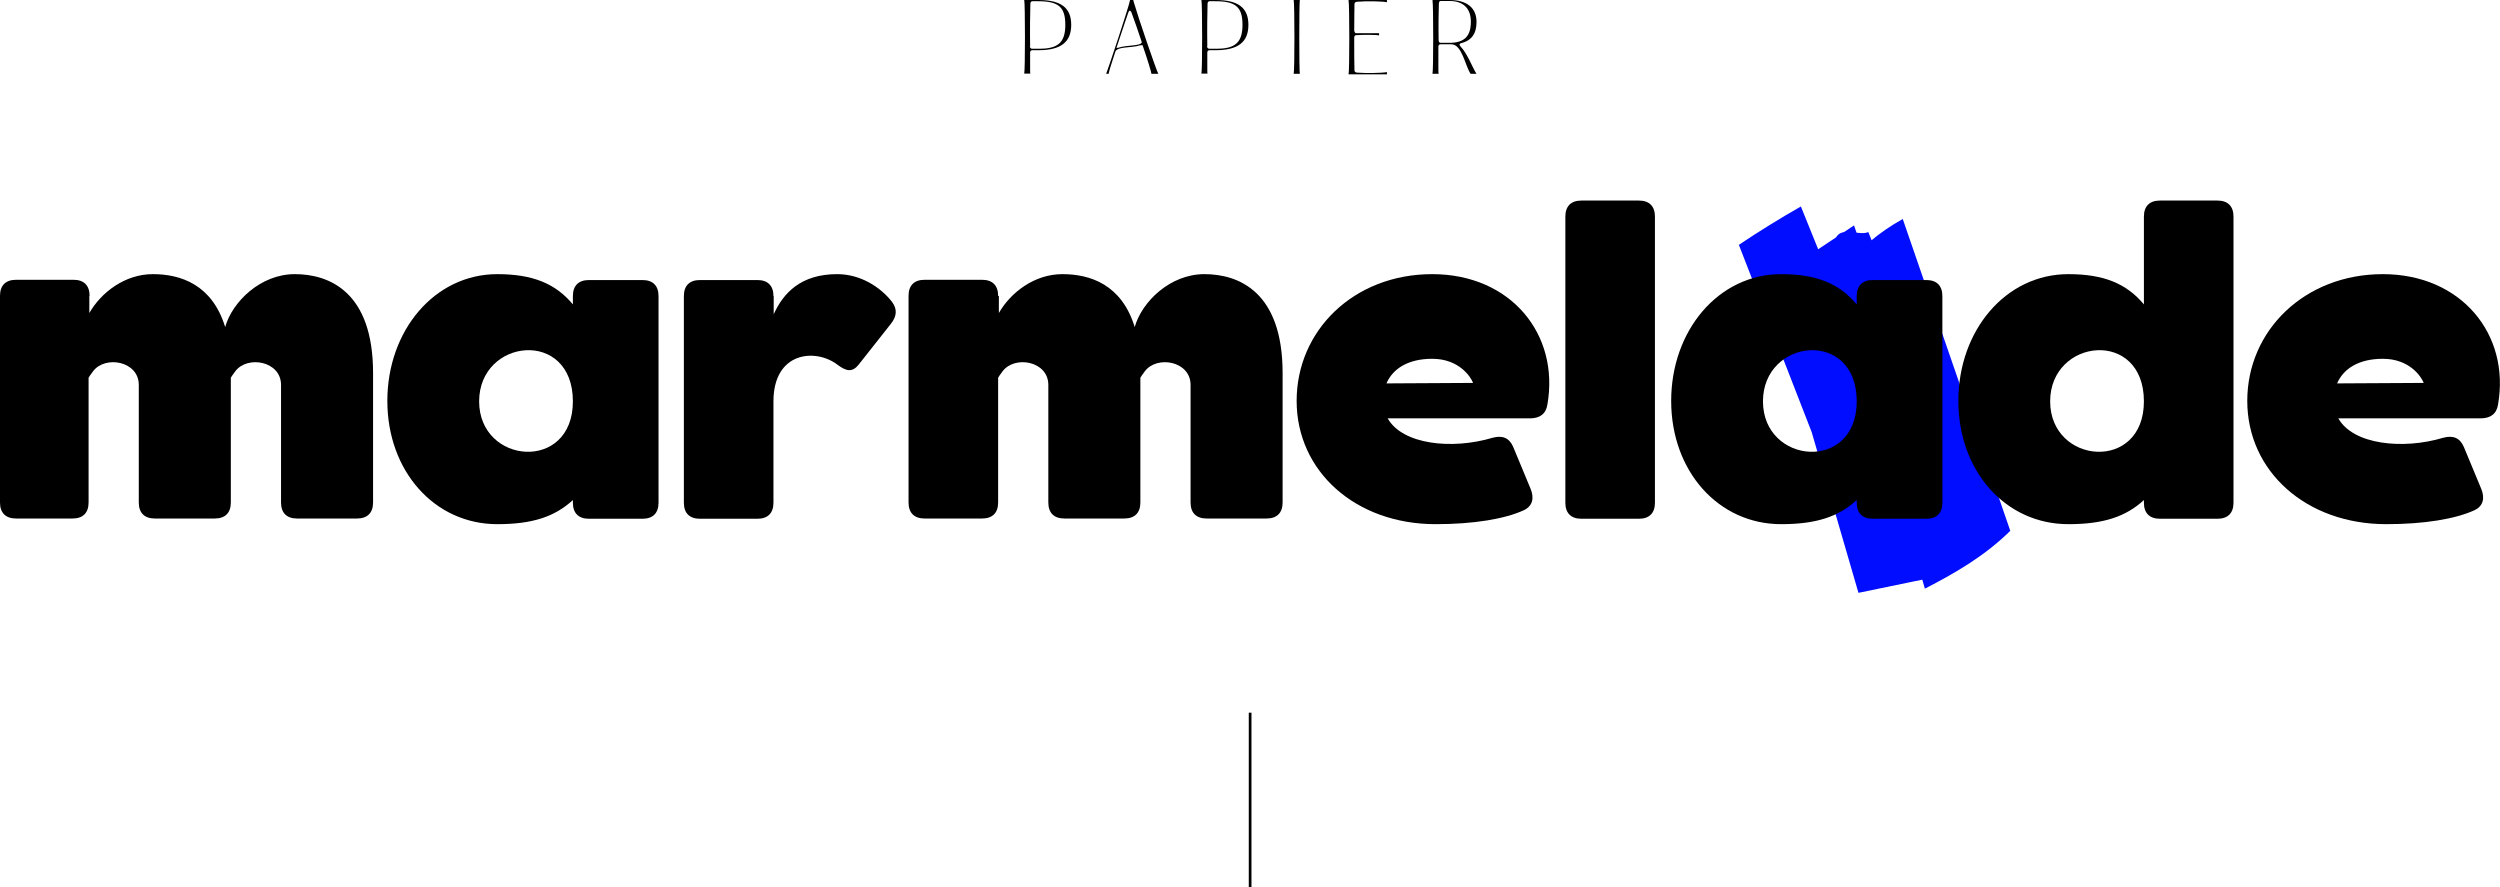 <?xml version="1.0" encoding="UTF-8"?><svg id="Calque_1" xmlns="http://www.w3.org/2000/svg" viewBox="0 0 101.59 36.06"><defs><style>.cls-1{fill:none;stroke:#000;stroke-miterlimit:10;stroke-width:.11px;}.cls-2{fill:#000;}.cls-2,.cls-3{stroke-width:0px;}.cls-3{fill:#000dff;}</style></defs><path class="cls-3" d="M79.88,19.52c-.49.9-1.38,1.33-2.27,1.77l-4.15-10.69c.9-.09,1.79-.19,2.5-.76.43-.37.89-.68,1.36-.94l4.37,12.67c-1.03,1.02-2.26,1.73-3.47,2.35l-4-13.74c.22-.02.43-.04.64-.06.05.59-.03,1.48.16,1.76.76.82.87,1.99.98,3.17.05.59-.51.05-.29.62-.35.03-.85.22-.94.51l.69,2.37c0-.08-.04-.15-.11-.22l-.55-1.9c.03.06.08.13.15.2.22.57.85-.08,1.1.79.25.87,0,1.78.25,2.64.17-.02.51-.05.68-.06.22.57,0,1.78.16,1.76.56.54,1.22.18,1.9.12.05.59.28,1.16-.03,1.49-1.16.24-2.32.48-3.49.72l-3.67-12.61c1.16-.77,2.33-1.55,3.49-2.32l4.62,13.4c-1.32.39-2.65.76-3.98,1.07l-5.32-13.68c.82-.55,1.66-1.07,2.52-1.56l5.52,13.66c-1.09.2-2.19.34-3.3.42-.73-.14-.48-1.4-.17-2.38-.1.33-.29-.54-.4-.21-.19-.86-.17-2.38.43-2.81l-.5.11c-.23-.25-.19-.86-.32-1.44.17-.04.33-.07.27-.36-.06-.29-.19-.86-.25-1.15-.17.04-.5.11-.67.15.17-.04.33-.07.27-.36-.06-.29-.19-.86-.25-1.15.27-.36.9.11,1.17-.26l-.19-.86c-.4-.22-.83.18-1.17.26.1-.33.04-.61-.09-1.19.44-.4,1.13.36,1.44-.62l-.5.11c.02-1.42.97-.66,1.45-.88l4.04,10.01s-.05.05-.07.09Z"/><path class="cls-2" d="M41.62,0h.58c.91,0,1.33.31,1.33,1.01s-.42,1.03-1.33,1.03h-.25c-.07,0-.09.05-.09.1,0,.24,0,.45,0,.6,0,.14,0,.24.01.25h-.25c.04-.1.04-2.85,0-3ZM41.85,1.86c0,.06.02.12.09.12h-.02.28c.78.01,1.09-.24,1.09-.97s-.28-.96-1.11-.96h-.22c-.08,0-.09.06-.09.12h0c-.01.32-.02,1.06-.01,1.71h0Z"/><path class="cls-2" d="M46.44,1.84s-.06-.01-.1,0c-.39.12-.88.04-1.01.24-.16.48-.28.87-.28.92h-.1c.06-.14.95-2.8.97-3h.13s.01.05.03.11c.15.53.9,2.73.99,2.89h-.28c0-.06-.16-.58-.36-1.16ZM45.44,1.94c.37-.12.9-.06.96-.22-.14-.43-.3-.88-.42-1.21-.06-.13-.1-.07-.13,0l-.14.41c-.11.32-.23.68-.34,1.02,0,.02.04,0,.06,0Z"/><path class="cls-2" d="M48.82,0h.58c.91,0,1.33.31,1.33,1.01s-.42,1.03-1.33,1.03h-.25c-.07,0-.09.05-.09.1,0,.24,0,.45,0,.6,0,.14,0,.24.01.25h-.25c.04-.1.04-2.85,0-3ZM49.05,1.86c0,.06.02.12.09.12h-.02.28c.78.01,1.09-.24,1.09-.97s-.28-.96-1.11-.96h-.22c-.08,0-.09.06-.09.12h0c-.01.32-.02,1.06-.01,1.71h0Z"/><path class="cls-2" d="M52.57,0h.25c-.03.14-.03,2.89,0,3h-.25c.04-.1.04-2.86,0-3Z"/><path class="cls-2" d="M54.8,0h1.56v.09c-.21-.04-.83-.05-1.2-.02h-.06s.06,0,.06,0c-.08,0-.12.04-.12.1,0,.22-.01.63-.01,1.07h0s.01.1.07.11c.26,0,.86,0,.94,0v.09c-.08-.03-.7-.03-.95-.01-.05.02-.06.06-.06.11h0c0,.53,0,1.06.01,1.32,0,.04.03.08.09.09.36.03,1.01.02,1.23-.02v.09h-1.56c.04-.1.04-2.86,0-3Z"/><path class="cls-2" d="M58.23,0h.67c.71,0,1.1.32,1.1.89,0,.48-.2.76-.64.87-.08.03-.05.08,0,.14.27.28.48.86.64,1.1h-.24c-.22-.32-.35-1.2-.78-1.2h-.44c-.08,0-.09.06-.09.11,0,.3,0,.58,0,.82,0,.16,0,.25.01.27h-.25c.04-.1.04-2.85,0-2.99ZM58.46,1.63c0,.06.02.11.09.11h-.02.37c.6,0,.87-.26.87-.86,0-.54-.31-.84-.87-.84h-.34c-.08,0-.09.06-.09.11h0c-.01.27-.02.88-.01,1.48h0Z"/><line class="cls-1" x1="50.8" y1="28.96" x2="50.8" y2="36.06"/><path class="cls-2" d="M3.63,12.03v.69c.48-.84,1.45-1.58,2.58-1.58s2.41.42,2.94,2.15c.29-1.03,1.44-2.15,2.83-2.15s3.18.71,3.18,4.02v5.26c0,.42-.23.65-.65.65h-2.44c-.42,0-.65-.23-.65-.65v-4.78c0-.97-1.37-1.21-1.86-.55-.1.13-.15.21-.18.26v5.07c0,.42-.23.65-.65.65h-2.44c-.42,0-.65-.23-.65-.65v-4.78c0-.97-1.37-1.21-1.86-.55-.1.13-.15.21-.18.26v5.07c0,.42-.23.65-.65.65H.65c-.42,0-.65-.23-.65-.65v-8.4c0-.42.23-.65.65-.65h2.34c.42,0,.65.23.65.65Z"/><path class="cls-2" d="M23.93,11.38h2.18c.42,0,.65.23.65.65v8.4c0,.42-.23.65-.65.65h-2.18c-.42,0-.65-.23-.65-.65v-.11c-.74.68-1.65.98-3.07.98-2.55,0-4.47-2.15-4.47-5.01s1.92-5.15,4.47-5.15c1.45,0,2.37.39,3.07,1.23v-.34c0-.42.23-.65.65-.65ZM23.28,16.31c0-2.97-3.81-2.57-3.81,0s3.81,2.89,3.81,0Z"/><path class="cls-2" d="M31.44,12.03v.74c.39-.86,1.1-1.63,2.58-1.63.92,0,1.74.5,2.23,1.13.23.31.18.6-.05.89l-1.31,1.66c-.26.32-.5.27-.86,0-.89-.68-2.6-.53-2.6,1.49v4.12c0,.42-.23.65-.65.65h-2.34c-.42,0-.65-.23-.65-.65v-8.4c0-.42.23-.65.65-.65h2.34c.42,0,.65.23.65.65Z"/><path class="cls-2" d="M40.59,12.03v.69c.48-.84,1.45-1.58,2.58-1.58s2.41.42,2.94,2.15c.29-1.03,1.44-2.15,2.83-2.15s3.18.71,3.18,4.02v5.26c0,.42-.23.65-.65.65h-2.44c-.42,0-.65-.23-.65-.65v-4.78c0-.97-1.37-1.21-1.86-.55-.1.13-.15.21-.18.26v5.07c0,.42-.23.65-.65.65h-2.44c-.42,0-.65-.23-.65-.65v-4.78c0-.97-1.37-1.21-1.86-.55-.1.13-.15.21-.18.26v5.07c0,.42-.23.65-.65.65h-2.34c-.42,0-.65-.23-.65-.65v-8.4c0-.42.23-.65.65-.65h2.34c.42,0,.65.23.65.65Z"/><path class="cls-2" d="M62.17,17h-5.78c.6,1.07,2.62,1.28,4.26.79.4-.11.68,0,.84.37l.71,1.71c.15.37.08.69-.27.86-.78.36-2.05.57-3.59.57-3.26,0-5.65-2.15-5.65-5.01s2.32-5.15,5.51-5.15,5.18,2.44,4.68,5.3c-.06.39-.32.56-.71.56ZM59.86,15.56c-.1-.26-.58-.98-1.66-.98-.98,0-1.6.4-1.86,1l3.52-.02Z"/><path class="cls-2" d="M67.25,8.8v11.63c0,.42-.23.65-.65.65h-2.34c-.42,0-.65-.23-.65-.65v-11.63c0-.42.23-.65.65-.65h2.34c.42,0,.65.23.65.65Z"/><path class="cls-2" d="M76.1,11.38h2.18c.42,0,.65.23.65.65v8.4c0,.42-.23.65-.65.65h-2.18c-.42,0-.65-.23-.65-.65v-.11c-.74.68-1.65.98-3.07.98-2.55,0-4.47-2.15-4.47-5.01s1.92-5.15,4.47-5.15c1.45,0,2.37.39,3.07,1.23v-.34c0-.42.23-.65.65-.65ZM75.45,16.31c0-2.97-3.81-2.57-3.81,0s3.81,2.89,3.81,0Z"/><path class="cls-2" d="M87.77,8.15h2.34c.42,0,.65.23.65.65v11.63c0,.42-.23.65-.65.65h-2.34c-.42,0-.65-.23-.65-.65v-.11c-.74.68-1.65.98-3.07.98-2.55,0-4.47-2.15-4.47-5.01s1.92-5.15,4.47-5.15c1.45,0,2.37.39,3.07,1.23v-3.57c0-.42.23-.65.65-.65ZM87.12,16.31c0-2.97-3.81-2.57-3.81,0s3.81,2.89,3.81,0Z"/><path class="cls-2" d="M100.8,17h-5.78c.6,1.07,2.62,1.28,4.26.79.4-.11.68,0,.84.37l.71,1.71c.15.37.08.69-.27.86-.78.36-2.05.57-3.59.57-3.26,0-5.65-2.15-5.65-5.01s2.33-5.15,5.51-5.15,5.18,2.44,4.68,5.3c-.06.39-.32.56-.71.56ZM98.49,15.56c-.1-.26-.58-.98-1.66-.98-.98,0-1.6.4-1.86,1l3.52-.02Z"/></svg>